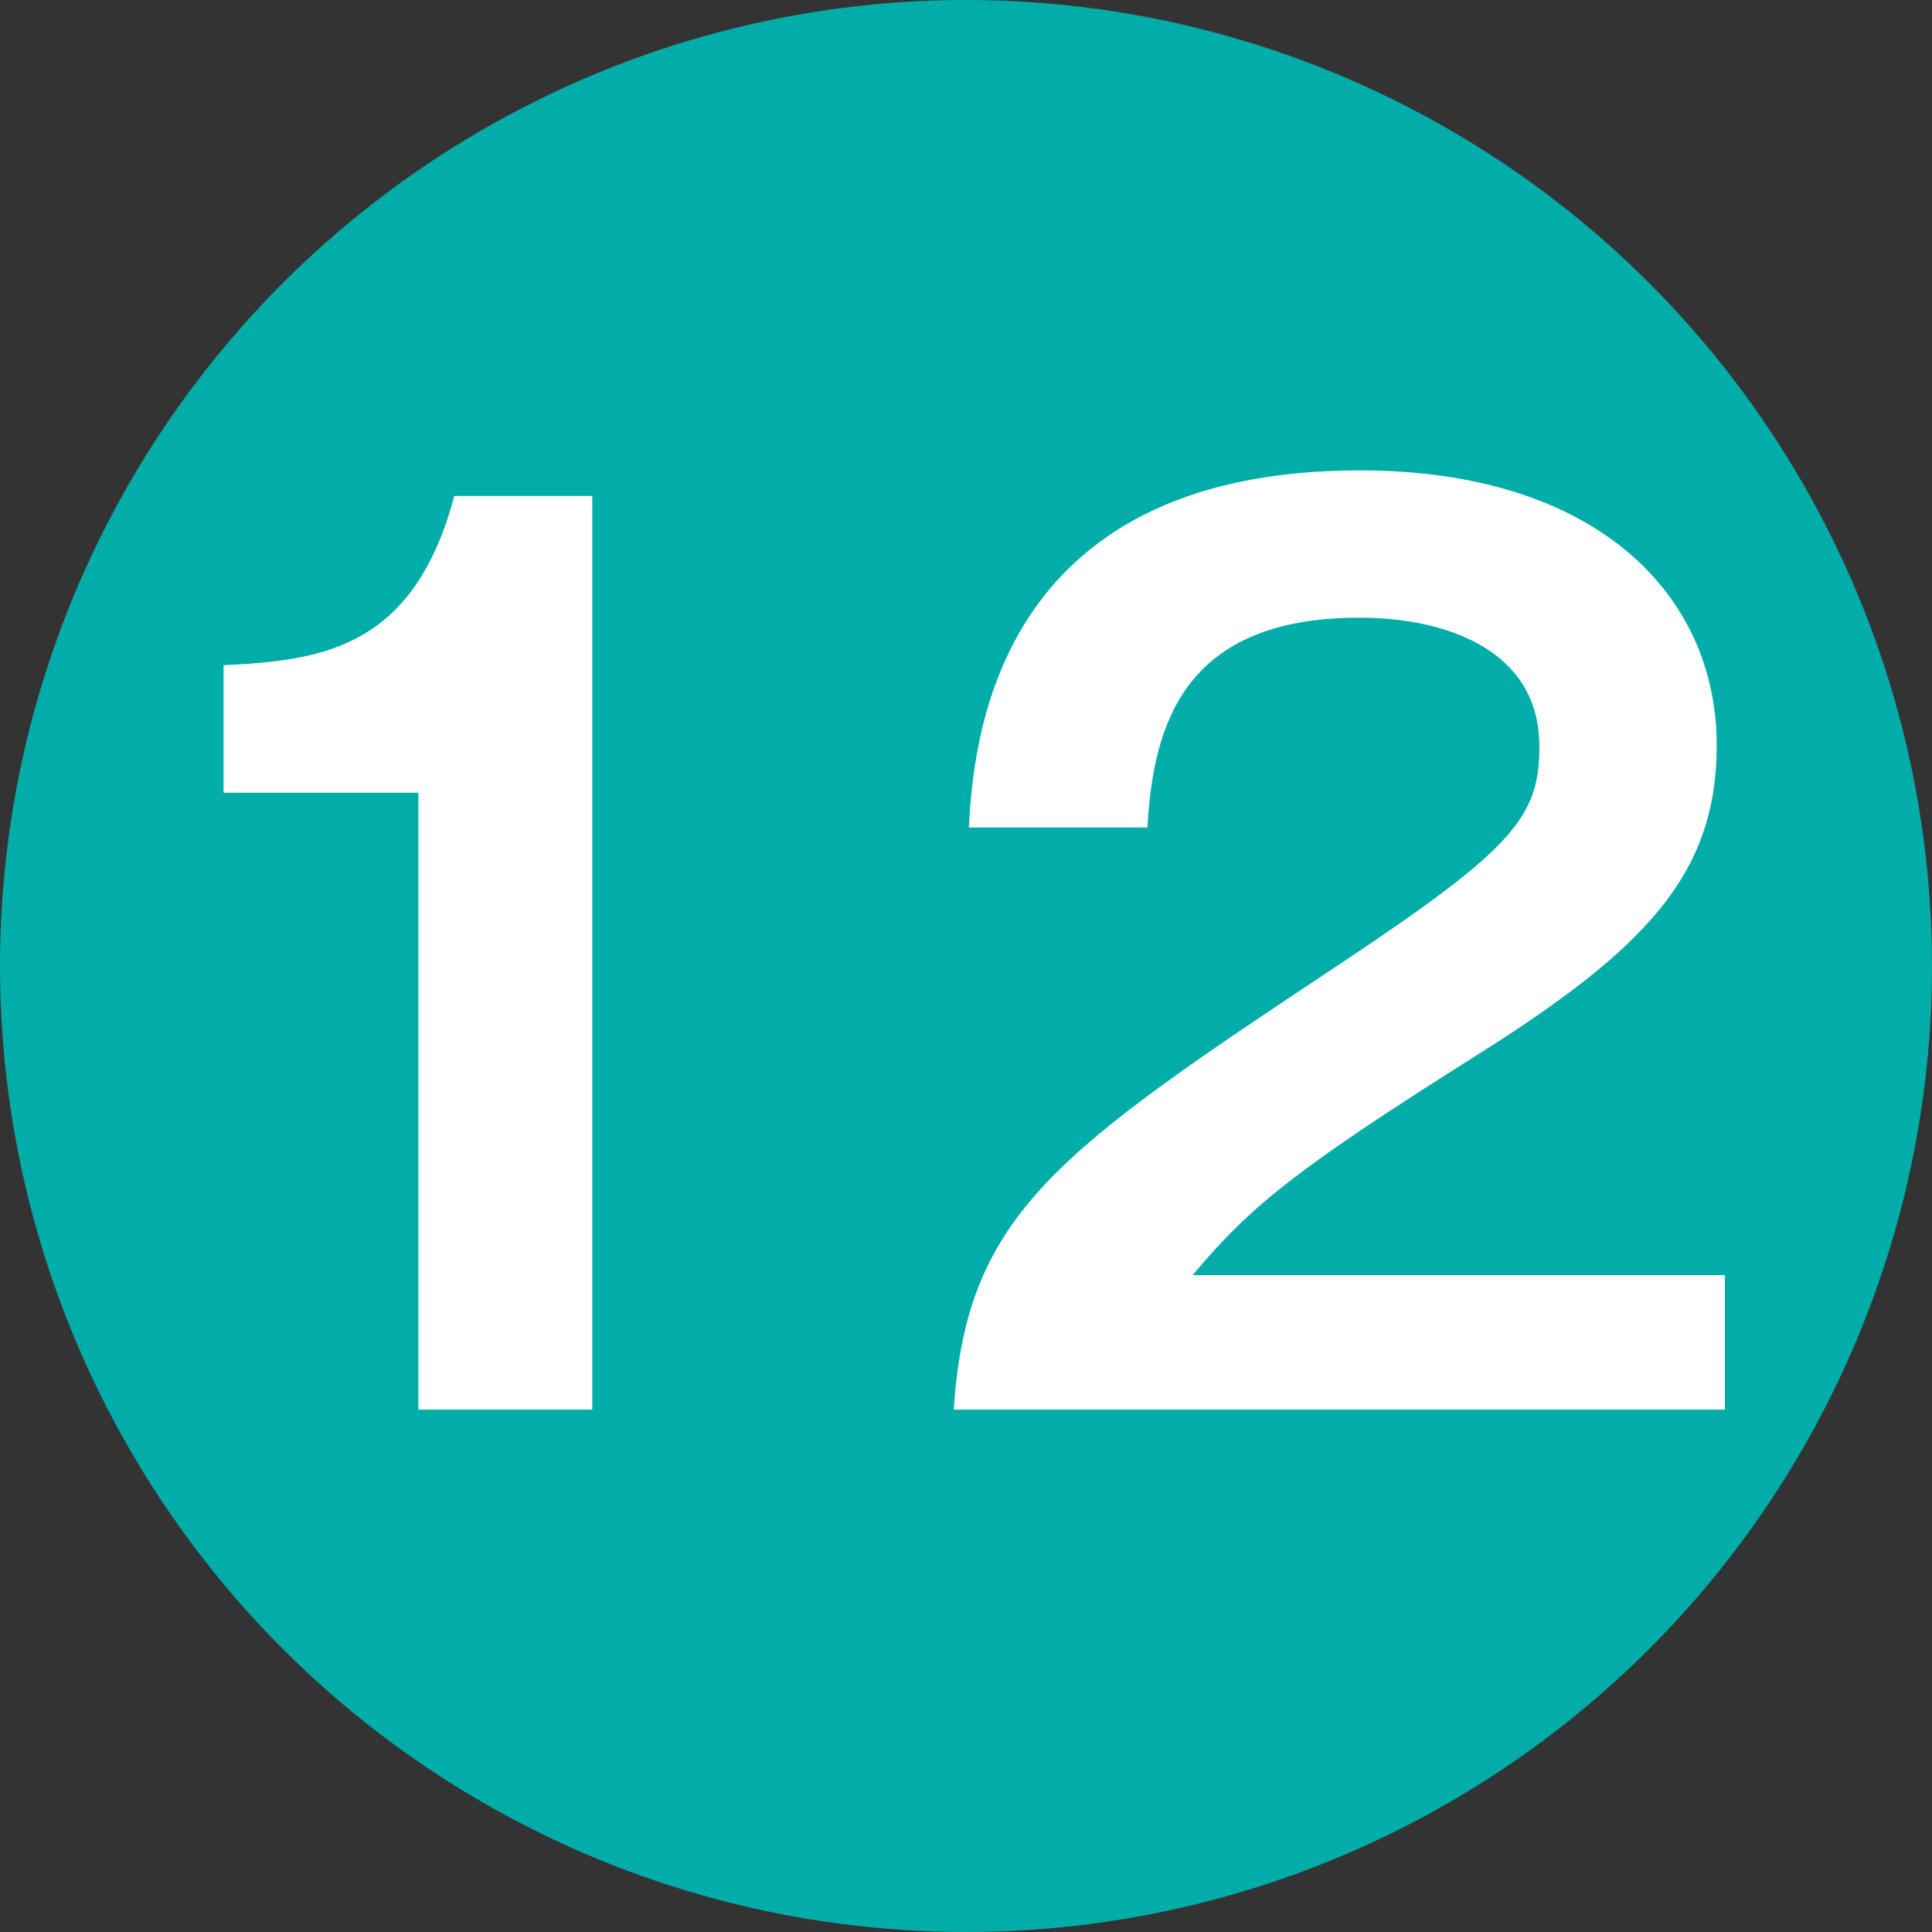 <?xml version="1.0" encoding="UTF-8"?> <svg xmlns="http://www.w3.org/2000/svg" id="_レイヤー_1" width="30" height="30" viewBox="0 0 30 30"><rect x="0" y="0" width="30" height="30" fill="#333333" stroke="none"/><defs><style>.cls-1{fill:#fff;}.cls-2{fill:#00ada9;}</style></defs><circle class="cls-2" cx="15" cy="15" r="15"></circle><path class="cls-1" d="M9.197,21.889h-2.701v-9.579h-3.025v-1.981c1.513-.072,2.953-.252,3.583-2.628h2.143v14.188Z"></path><path class="cls-1" d="M26.784,19.801v2.088h-11.974c.198-3.061,1.621-4.015,6.068-6.968,2.647-1.764,3.025-2.25,3.025-3.331,0-1.512-1.476-1.999-2.791-1.999-2.701,0-3.205,1.621-3.295,3.259h-2.773c.072-1.243.342-5.546,6.068-5.546,3.673,0,5.545,1.927,5.545,4.268,0,2.017-1.116,3.169-3.745,4.825-2.737,1.729-3.475,2.305-4.393,3.403h8.264Z"></path></svg> 